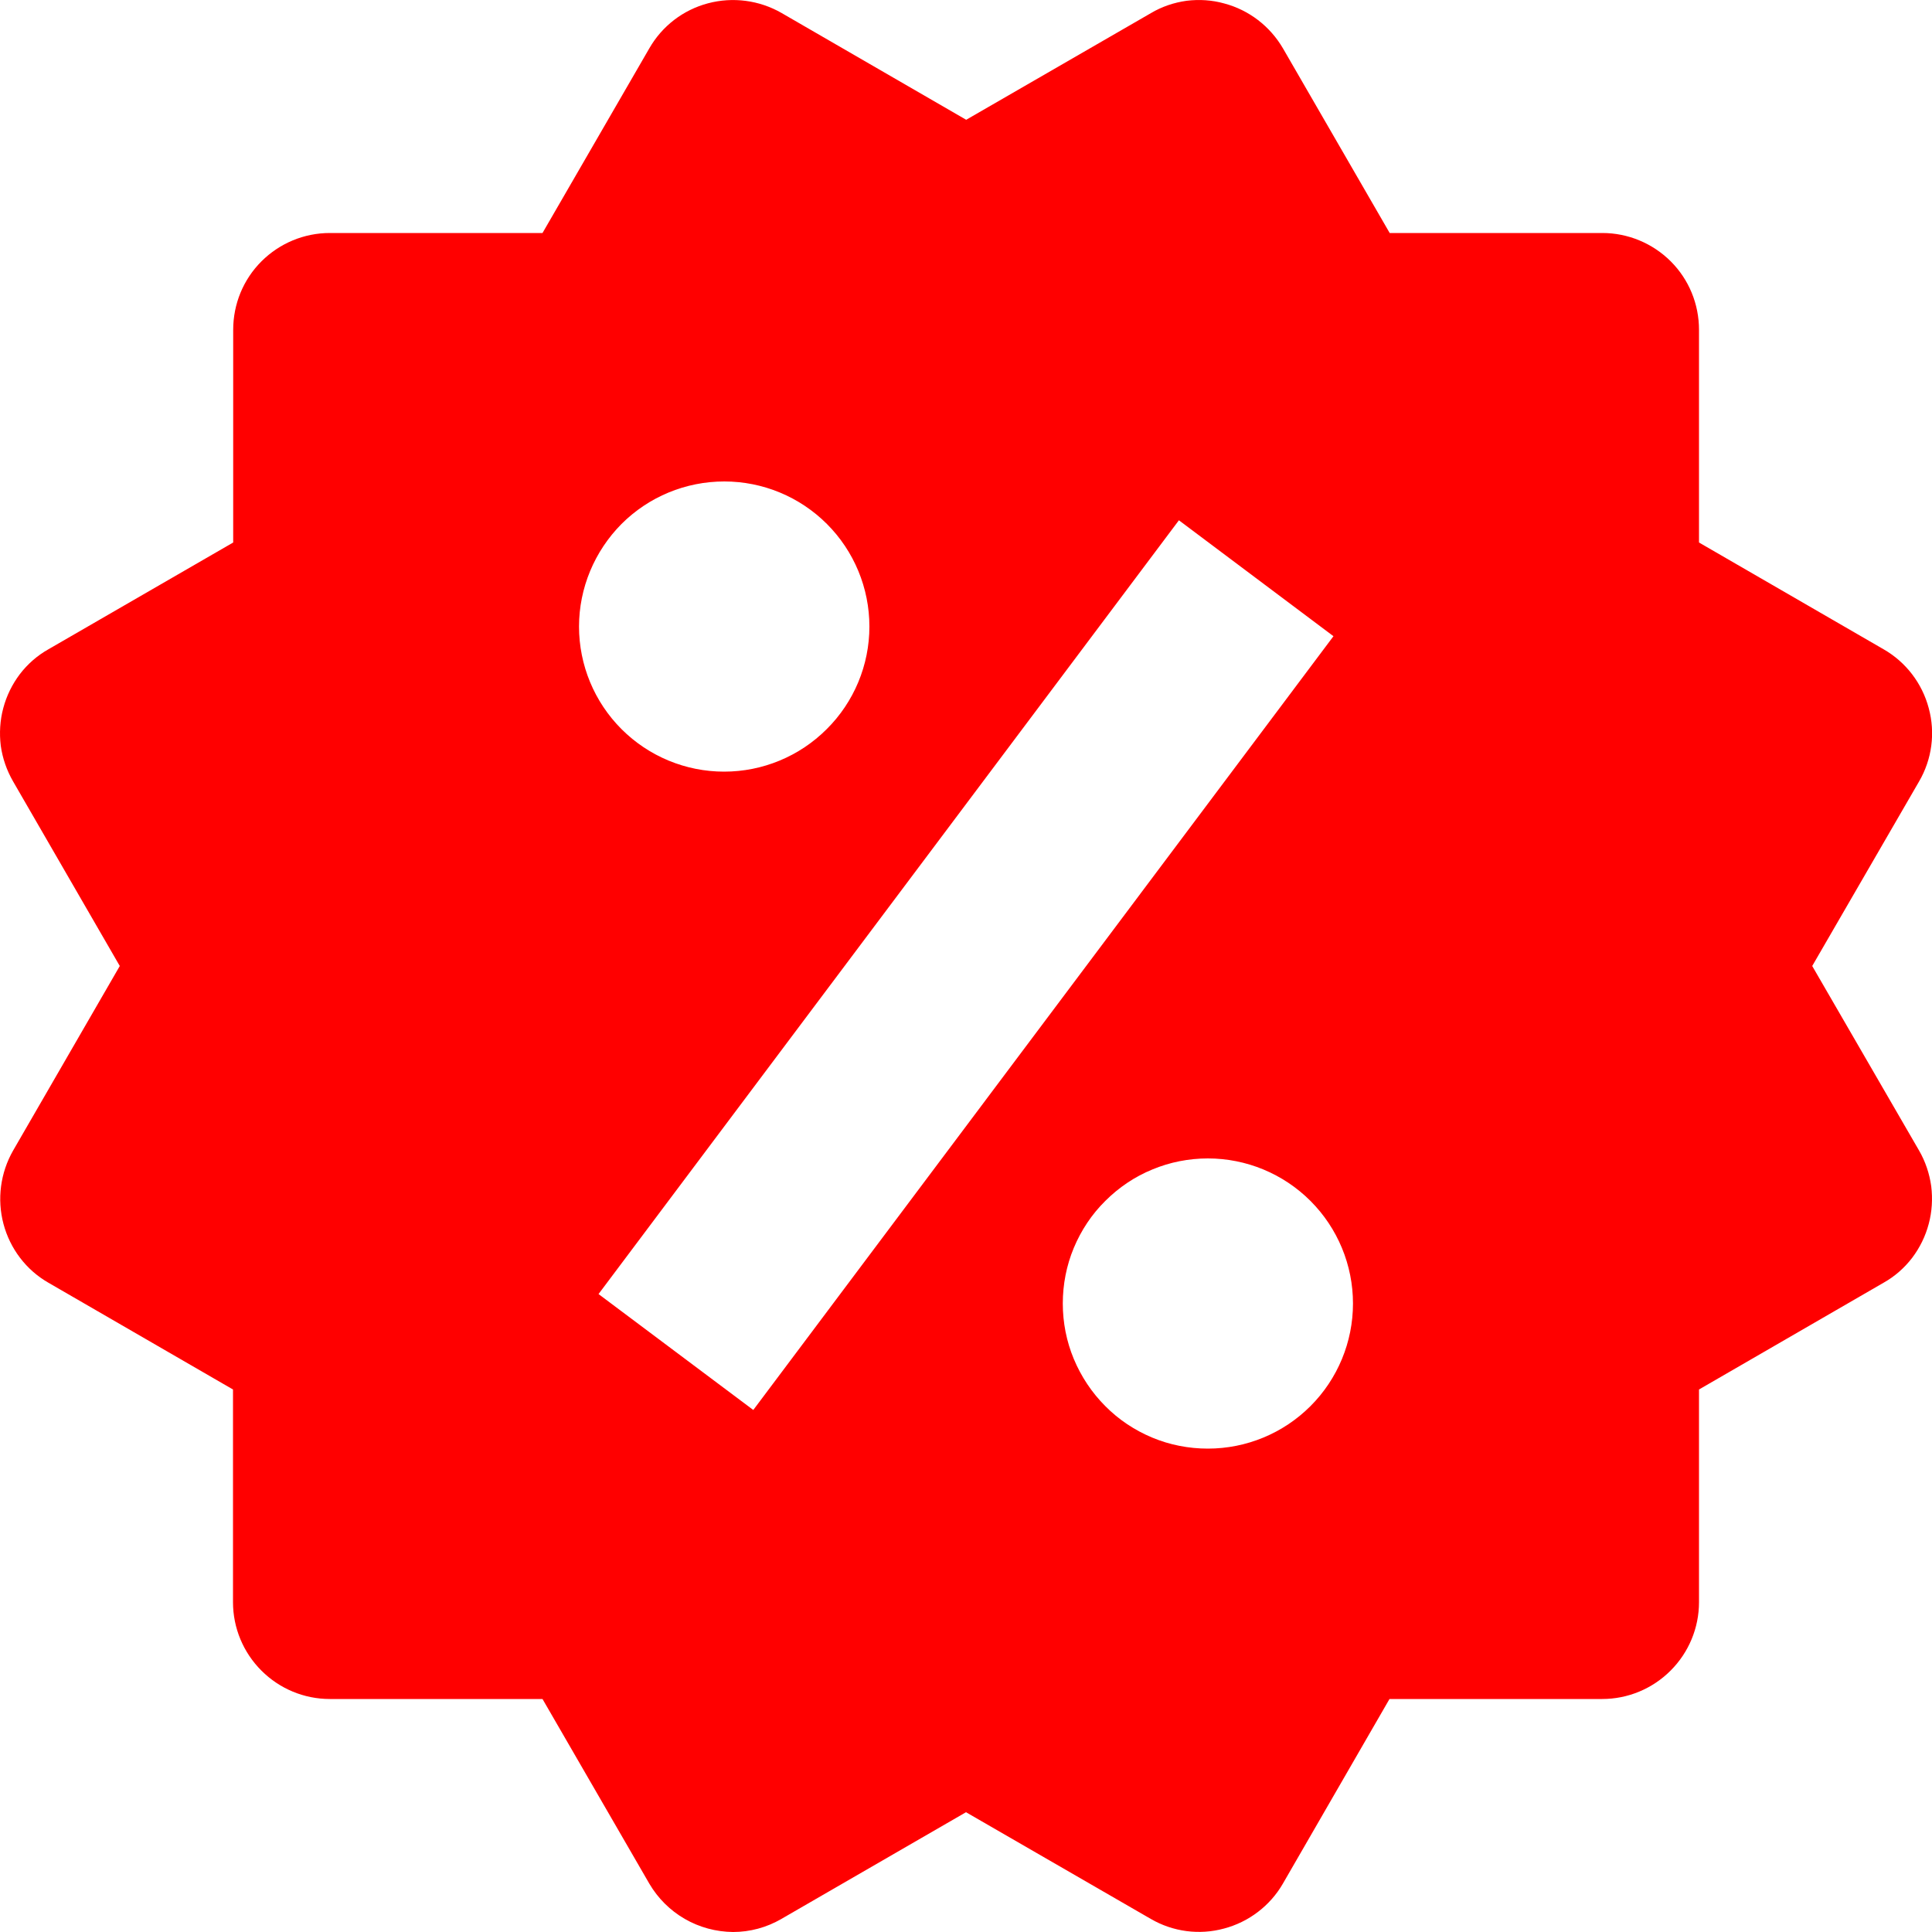 <svg width="14" height="14" viewBox="0 0 10 10" fill="none" xmlns="http://www.w3.org/2000/svg">
<path d="M9.38 5L9.933 4.045C10 3.93 10.018 3.793 9.983 3.665C9.949 3.537 9.865 3.427 9.75 3.361L8.794 2.808V1.707C8.794 1.574 8.742 1.447 8.648 1.353C8.554 1.259 8.426 1.206 8.294 1.206H7.193L6.641 0.251C6.574 0.136 6.465 0.052 6.337 0.018C6.273 0 6.207 -0.004 6.142 0.004C6.077 0.013 6.014 0.034 5.957 0.068L5.001 0.62L4.045 0.067C3.93 0.001 3.793 -0.017 3.665 0.017C3.536 0.051 3.427 0.135 3.361 0.25L2.808 1.206H1.707C1.574 1.206 1.447 1.259 1.353 1.353C1.259 1.447 1.207 1.574 1.207 1.707V2.808L0.25 3.361C0.193 3.393 0.143 3.437 0.103 3.489C0.063 3.542 0.034 3.601 0.017 3.665C-6.88777e-05 3.728 -0.004 3.795 0.004 3.86C0.013 3.925 0.035 3.988 0.068 4.045L0.62 5L0.068 5.955C0.002 6.07 -0.016 6.207 0.018 6.335C0.052 6.463 0.135 6.573 0.25 6.639L1.206 7.192V8.293C1.206 8.426 1.259 8.553 1.353 8.647C1.447 8.741 1.574 8.794 1.707 8.794H2.808L3.361 9.75C3.405 9.825 3.468 9.888 3.544 9.932C3.62 9.976 3.706 9.999 3.794 10C3.881 10 3.968 9.977 4.045 9.932L5 9.38L5.956 9.932C6.071 9.999 6.208 10.017 6.336 9.982C6.464 9.948 6.574 9.864 6.64 9.75L7.192 8.794H8.293C8.426 8.794 8.553 8.741 8.647 8.647C8.741 8.553 8.794 8.426 8.794 8.293V7.192L9.75 6.639C9.807 6.607 9.857 6.563 9.897 6.511C9.937 6.458 9.966 6.399 9.983 6.335C10 6.272 10.004 6.205 9.996 6.14C9.987 6.075 9.966 6.012 9.933 5.955L9.38 5ZM3.749 2.492C3.948 2.492 4.139 2.571 4.28 2.712C4.421 2.853 4.5 3.044 4.5 3.243C4.5 3.443 4.42 3.634 4.279 3.774C4.138 3.915 3.947 3.994 3.748 3.994C3.549 3.994 3.358 3.915 3.217 3.774C3.076 3.633 2.997 3.442 2.997 3.243C2.997 3.044 3.077 2.853 3.217 2.712C3.358 2.571 3.549 2.492 3.749 2.492ZM3.899 7.298L3.098 6.698L6.102 2.693L6.902 3.293L3.899 7.298ZM6.252 7.498C6.153 7.498 6.055 7.479 5.964 7.441C5.873 7.403 5.79 7.348 5.721 7.278C5.651 7.208 5.596 7.125 5.558 7.034C5.52 6.943 5.501 6.845 5.501 6.747C5.501 6.648 5.52 6.55 5.558 6.459C5.596 6.368 5.651 6.285 5.721 6.216C5.791 6.146 5.874 6.09 5.965 6.053C6.056 6.015 6.154 5.996 6.252 5.996C6.451 5.996 6.642 6.075 6.783 6.216C6.924 6.357 7.003 6.548 7.003 6.747C7.003 6.946 6.924 7.137 6.783 7.278C6.642 7.419 6.451 7.498 6.252 7.498Z" fill="#FF0000"/>
</svg>
